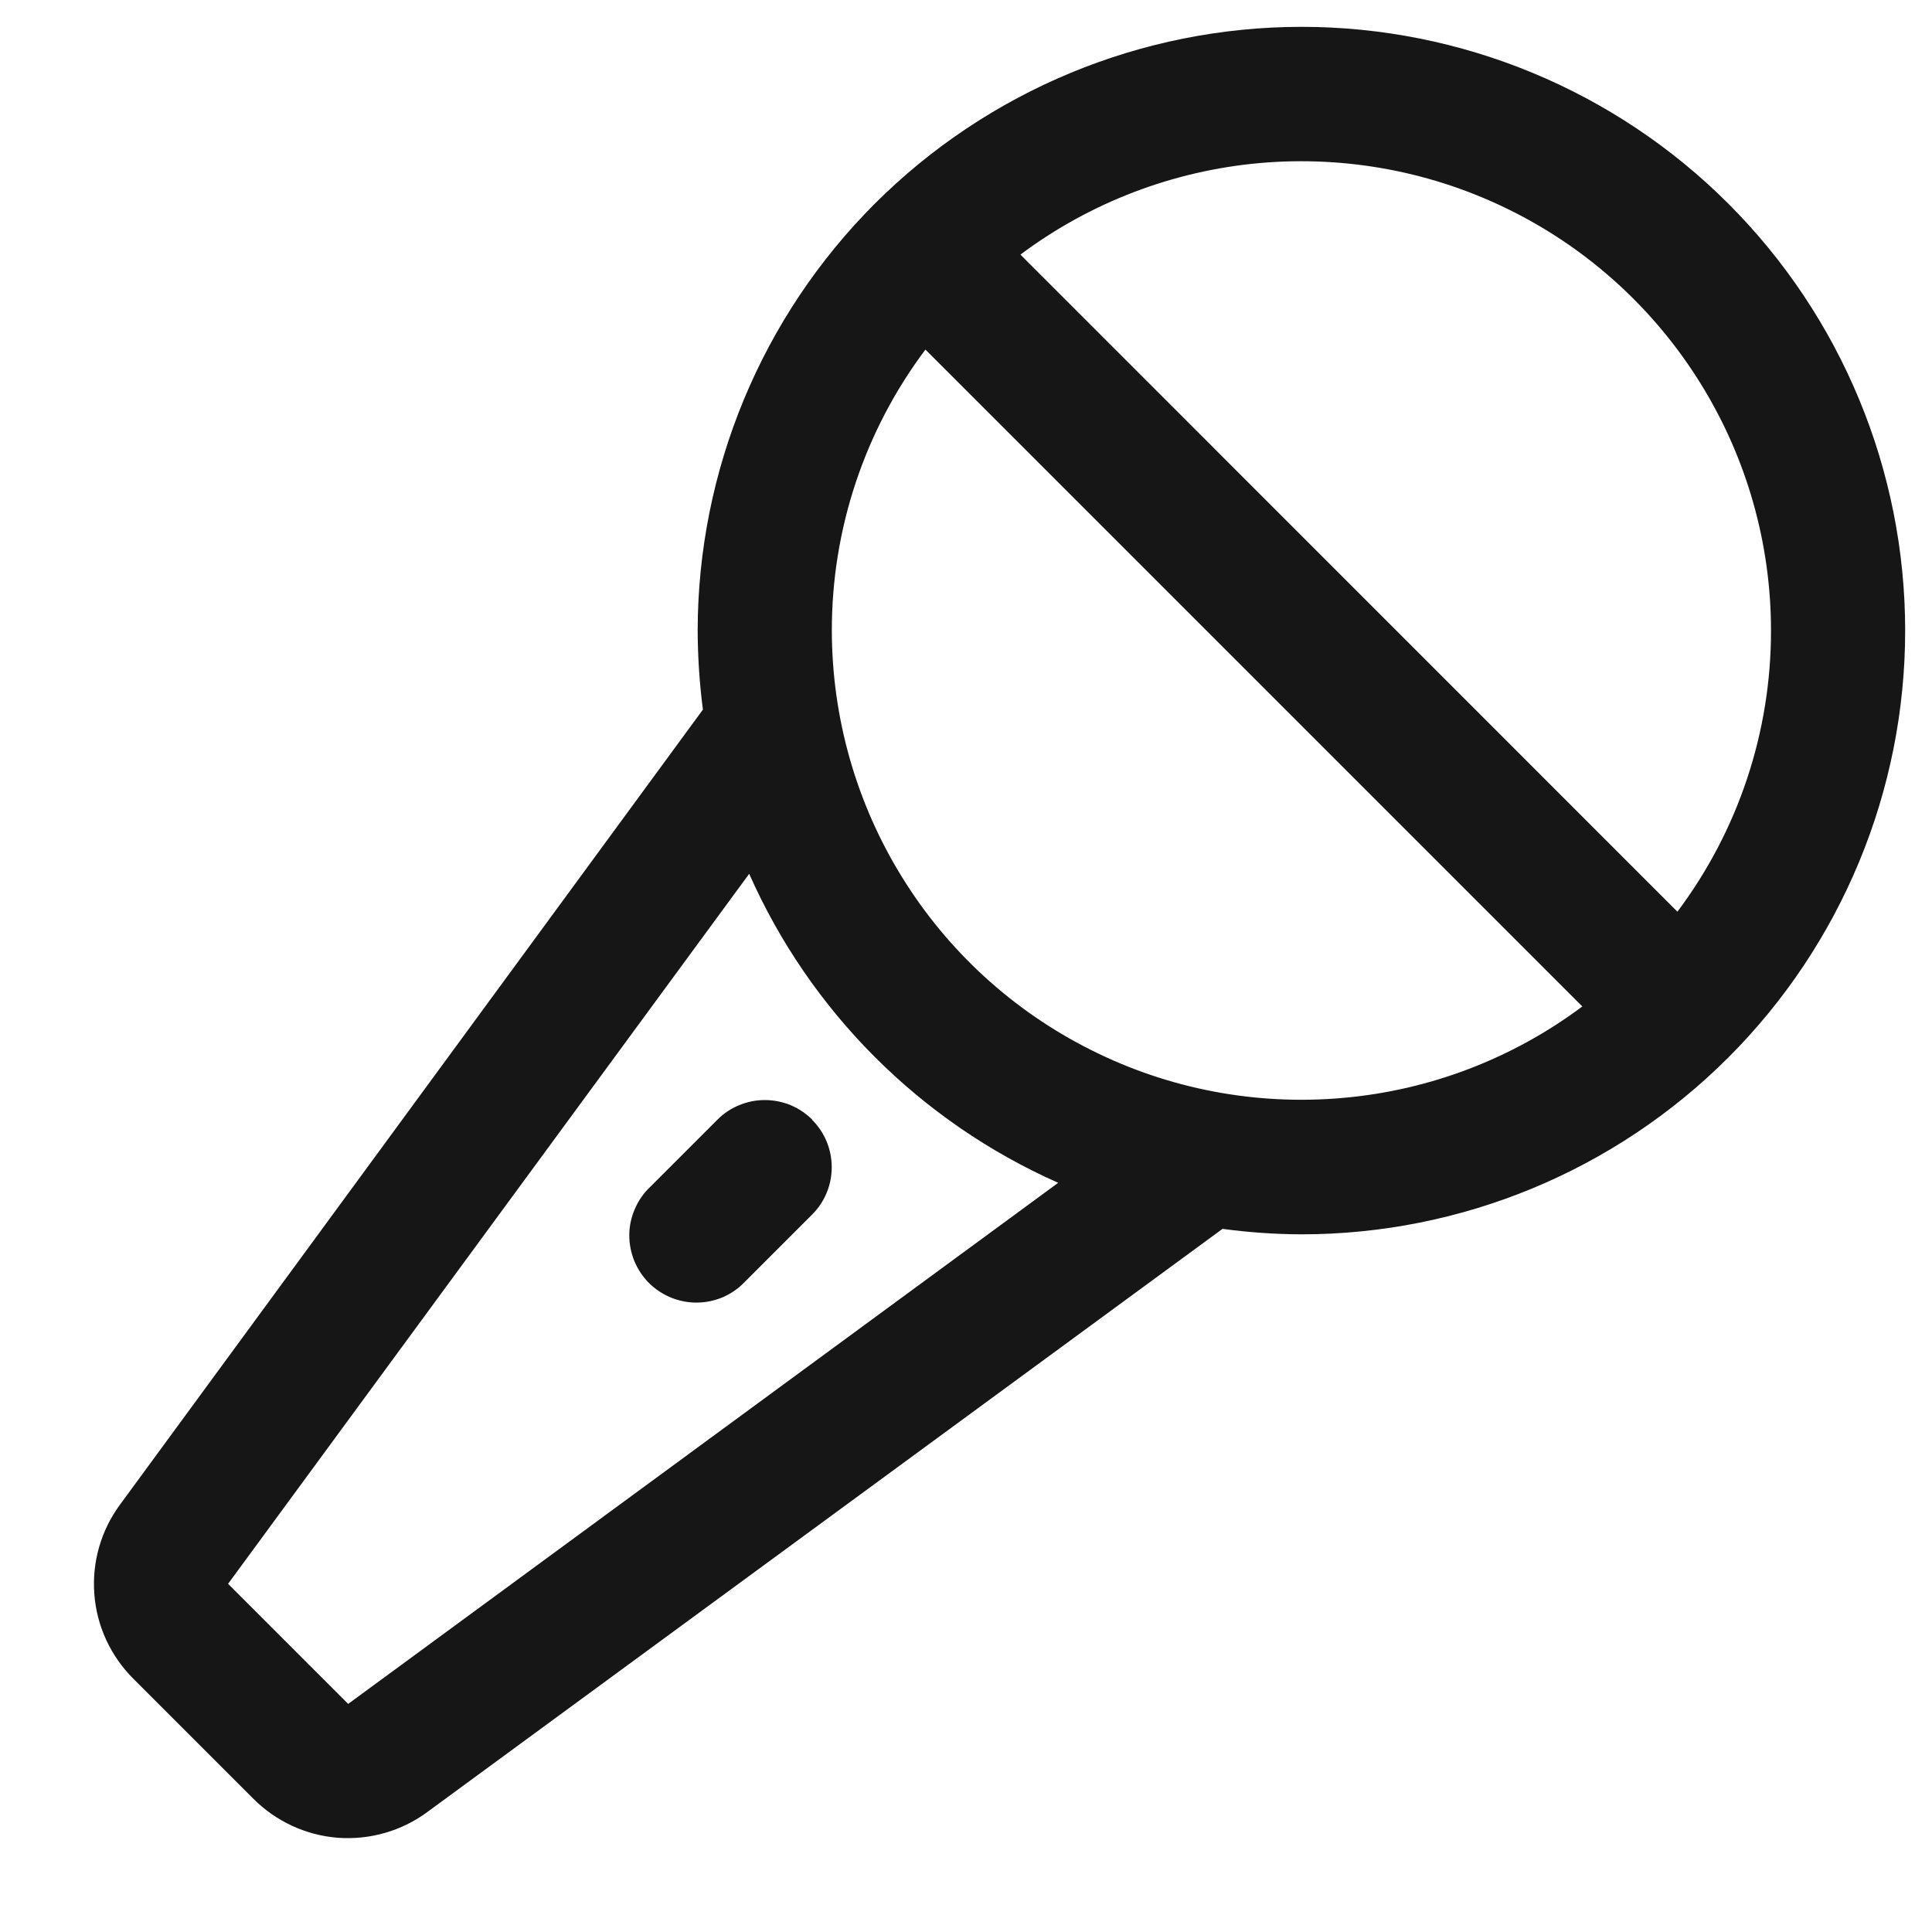 <svg width="18" height="18" viewBox="0 0 18 18" fill="none" xmlns="http://www.w3.org/2000/svg">
<path d="M12.125 0.25C10.634 0.251 9.204 0.845 8.149 1.899C7.095 2.954 6.502 4.384 6.5 5.875C6.501 6.121 6.517 6.367 6.549 6.611L1.119 14.017C0.941 14.258 0.856 14.554 0.879 14.852C0.901 15.15 1.031 15.43 1.243 15.641L2.359 16.757C2.57 16.969 2.85 17.099 3.148 17.122C3.446 17.144 3.743 17.059 3.983 16.881L11.39 11.449C11.634 11.482 11.879 11.499 12.125 11.5C13.617 11.5 15.048 10.907 16.103 9.852C17.157 8.798 17.75 7.367 17.75 5.875C17.75 4.383 17.157 2.952 16.103 1.898C15.048 0.843 13.617 0.25 12.125 0.25ZM16.5 5.875C16.501 6.819 16.195 7.739 15.628 8.494L9.507 2.372C10.157 1.886 10.93 1.591 11.738 1.519C12.547 1.448 13.359 1.602 14.085 1.966C14.81 2.329 15.42 2.887 15.847 3.578C16.274 4.268 16.5 5.063 16.5 5.875ZM3.244 15.875L2.125 14.756L6.98 8.141C7.549 9.425 8.575 10.451 9.859 11.02L3.244 15.875ZM7.75 5.875C7.749 4.931 8.055 4.012 8.622 3.257L14.742 9.377C14.092 9.863 13.32 10.158 12.512 10.229C11.703 10.301 10.891 10.147 10.166 9.783C9.44 9.42 8.83 8.862 8.404 8.172C7.977 7.482 7.751 6.686 7.75 5.875ZM7.566 10.433C7.684 10.55 7.749 10.709 7.749 10.875C7.749 11.04 7.684 11.199 7.566 11.316L6.941 11.941C6.884 12.002 6.815 12.05 6.739 12.084C6.662 12.117 6.58 12.135 6.496 12.136C6.413 12.137 6.33 12.121 6.253 12.09C6.176 12.058 6.105 12.012 6.046 11.953C5.987 11.894 5.941 11.824 5.909 11.746C5.878 11.669 5.862 11.586 5.863 11.503C5.864 11.419 5.882 11.337 5.916 11.261C5.949 11.184 5.997 11.115 6.058 11.058L6.683 10.433C6.741 10.374 6.81 10.328 6.886 10.297C6.962 10.265 7.043 10.249 7.125 10.249C7.208 10.249 7.289 10.265 7.365 10.296C7.441 10.328 7.51 10.374 7.568 10.432L7.566 10.433Z" fill="#161616"/>
</svg>
